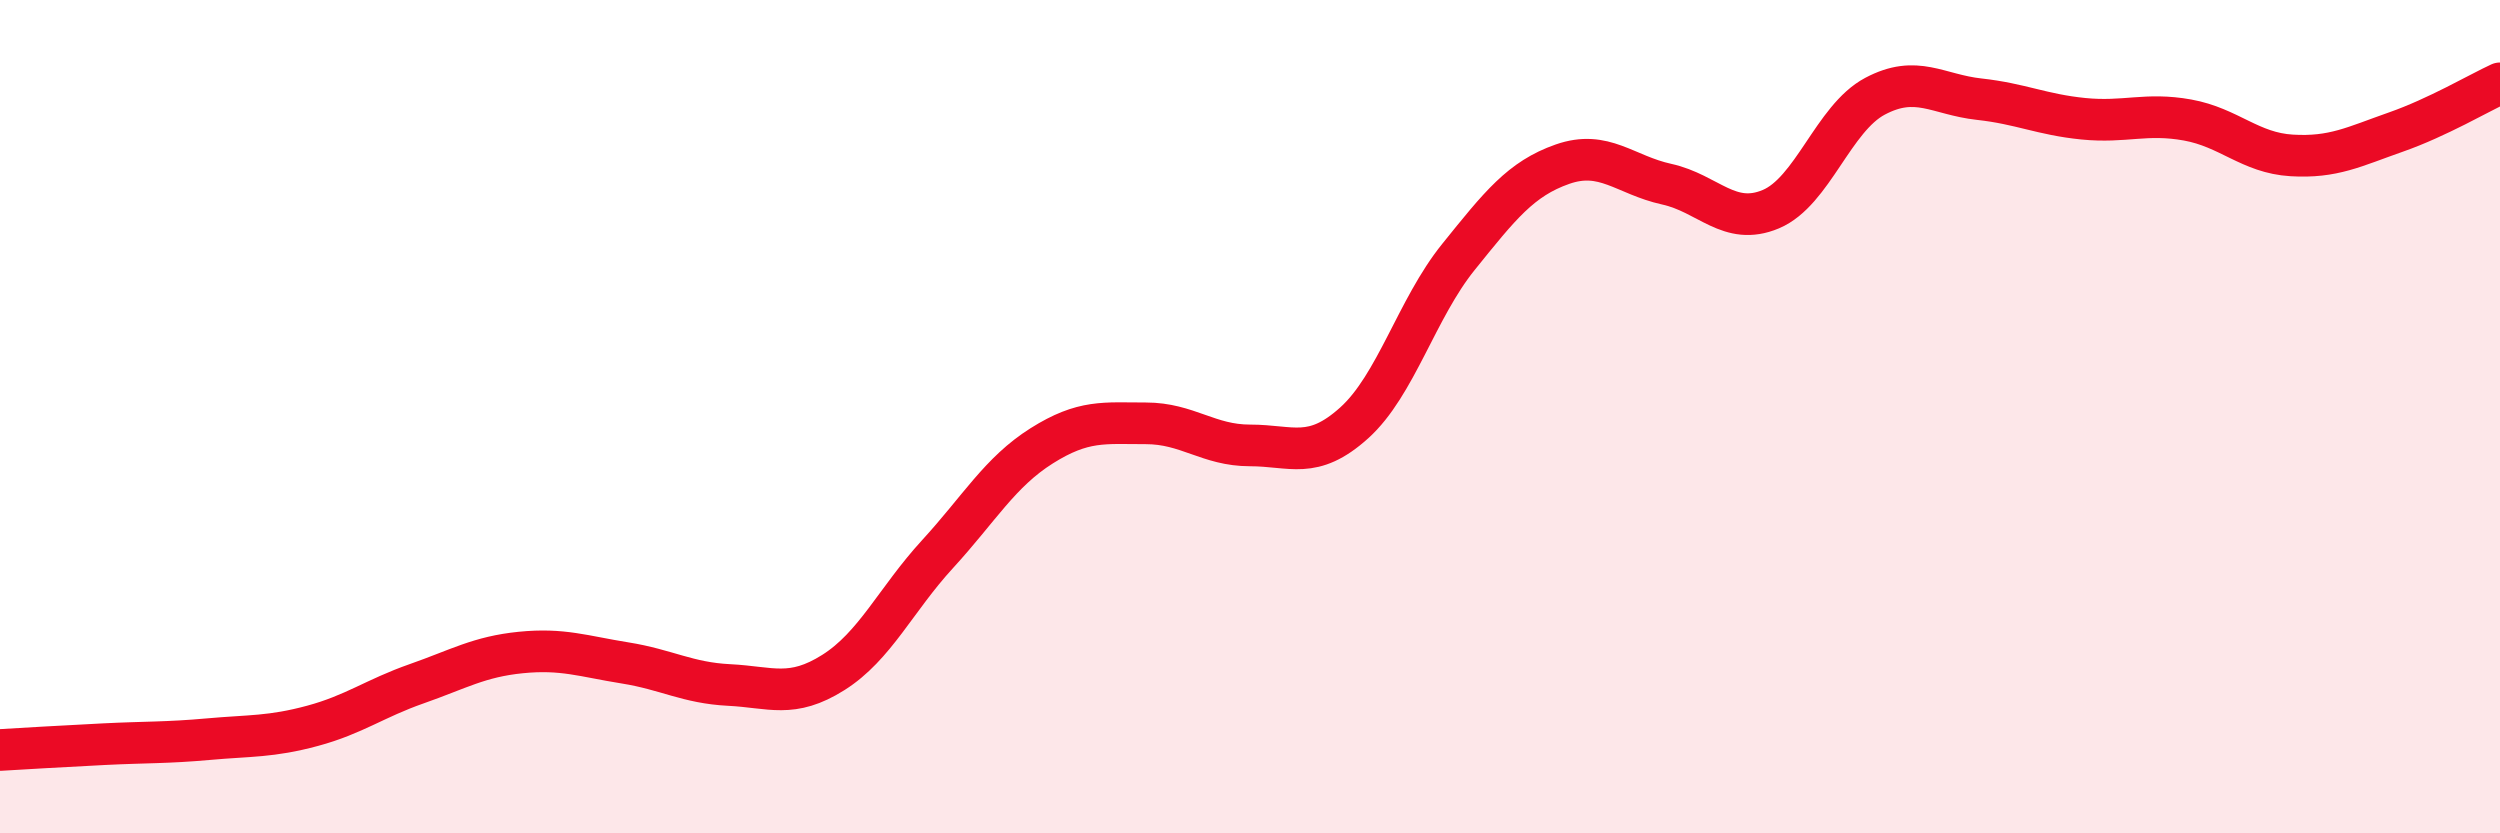 
    <svg width="60" height="20" viewBox="0 0 60 20" xmlns="http://www.w3.org/2000/svg">
      <path
        d="M 0,18 C 0.5,17.97 1.5,17.91 2.5,17.86 C 3.5,17.81 4,17.83 5,17.74 C 6,17.65 6.5,17.69 7.5,17.42 C 8.5,17.15 9,16.76 10,16.41 C 11,16.06 11.5,15.76 12.5,15.66 C 13.5,15.56 14,15.75 15,15.91 C 16,16.07 16.5,16.39 17.5,16.44 C 18.5,16.49 19,16.77 20,16.14 C 21,15.51 21.5,14.39 22.5,13.3 C 23.5,12.21 24,11.33 25,10.7 C 26,10.07 26.5,10.16 27.5,10.16 C 28.5,10.16 29,10.69 30,10.69 C 31,10.69 31.5,11.05 32.5,10.15 C 33.5,9.25 34,7.41 35,6.17 C 36,4.93 36.5,4.29 37.5,3.94 C 38.5,3.59 39,4.2 40,4.42 C 41,4.64 41.5,5.44 42.5,5.02 C 43.5,4.6 44,2.84 45,2.31 C 46,1.78 46.5,2.27 47.5,2.38 C 48.5,2.49 49,2.75 50,2.85 C 51,2.95 51.5,2.7 52.5,2.88 C 53.5,3.06 54,3.67 55,3.73 C 56,3.79 56.5,3.52 57.5,3.17 C 58.5,2.82 59.5,2.23 60,2L60 20L0 20Z"
        fill="#EB0A25"
        opacity="0.1"
        stroke-linecap="round"
        stroke-linejoin="round"
      />
      <path
        d="M 0,18 C 0.5,17.97 1.5,17.91 2.5,17.86 C 3.5,17.81 4,17.83 5,17.74 C 6,17.65 6.5,17.69 7.5,17.42 C 8.5,17.15 9,16.76 10,16.41 C 11,16.06 11.5,15.76 12.5,15.66 C 13.5,15.56 14,15.75 15,15.91 C 16,16.07 16.5,16.39 17.5,16.44 C 18.5,16.49 19,16.77 20,16.14 C 21,15.51 21.5,14.39 22.5,13.3 C 23.5,12.21 24,11.33 25,10.7 C 26,10.07 26.5,10.16 27.5,10.16 C 28.5,10.16 29,10.69 30,10.69 C 31,10.69 31.5,11.05 32.5,10.15 C 33.5,9.25 34,7.41 35,6.17 C 36,4.93 36.5,4.29 37.5,3.94 C 38.5,3.59 39,4.2 40,4.42 C 41,4.64 41.5,5.44 42.5,5.02 C 43.5,4.6 44,2.84 45,2.31 C 46,1.78 46.5,2.27 47.5,2.38 C 48.5,2.49 49,2.75 50,2.85 C 51,2.95 51.5,2.7 52.5,2.88 C 53.5,3.06 54,3.67 55,3.73 C 56,3.79 56.5,3.52 57.5,3.17 C 58.5,2.82 59.5,2.23 60,2"
        stroke="#EB0A25"
        stroke-width="1"
        fill="none"
        stroke-linecap="round"
        stroke-linejoin="round"
      />
    </svg>
  